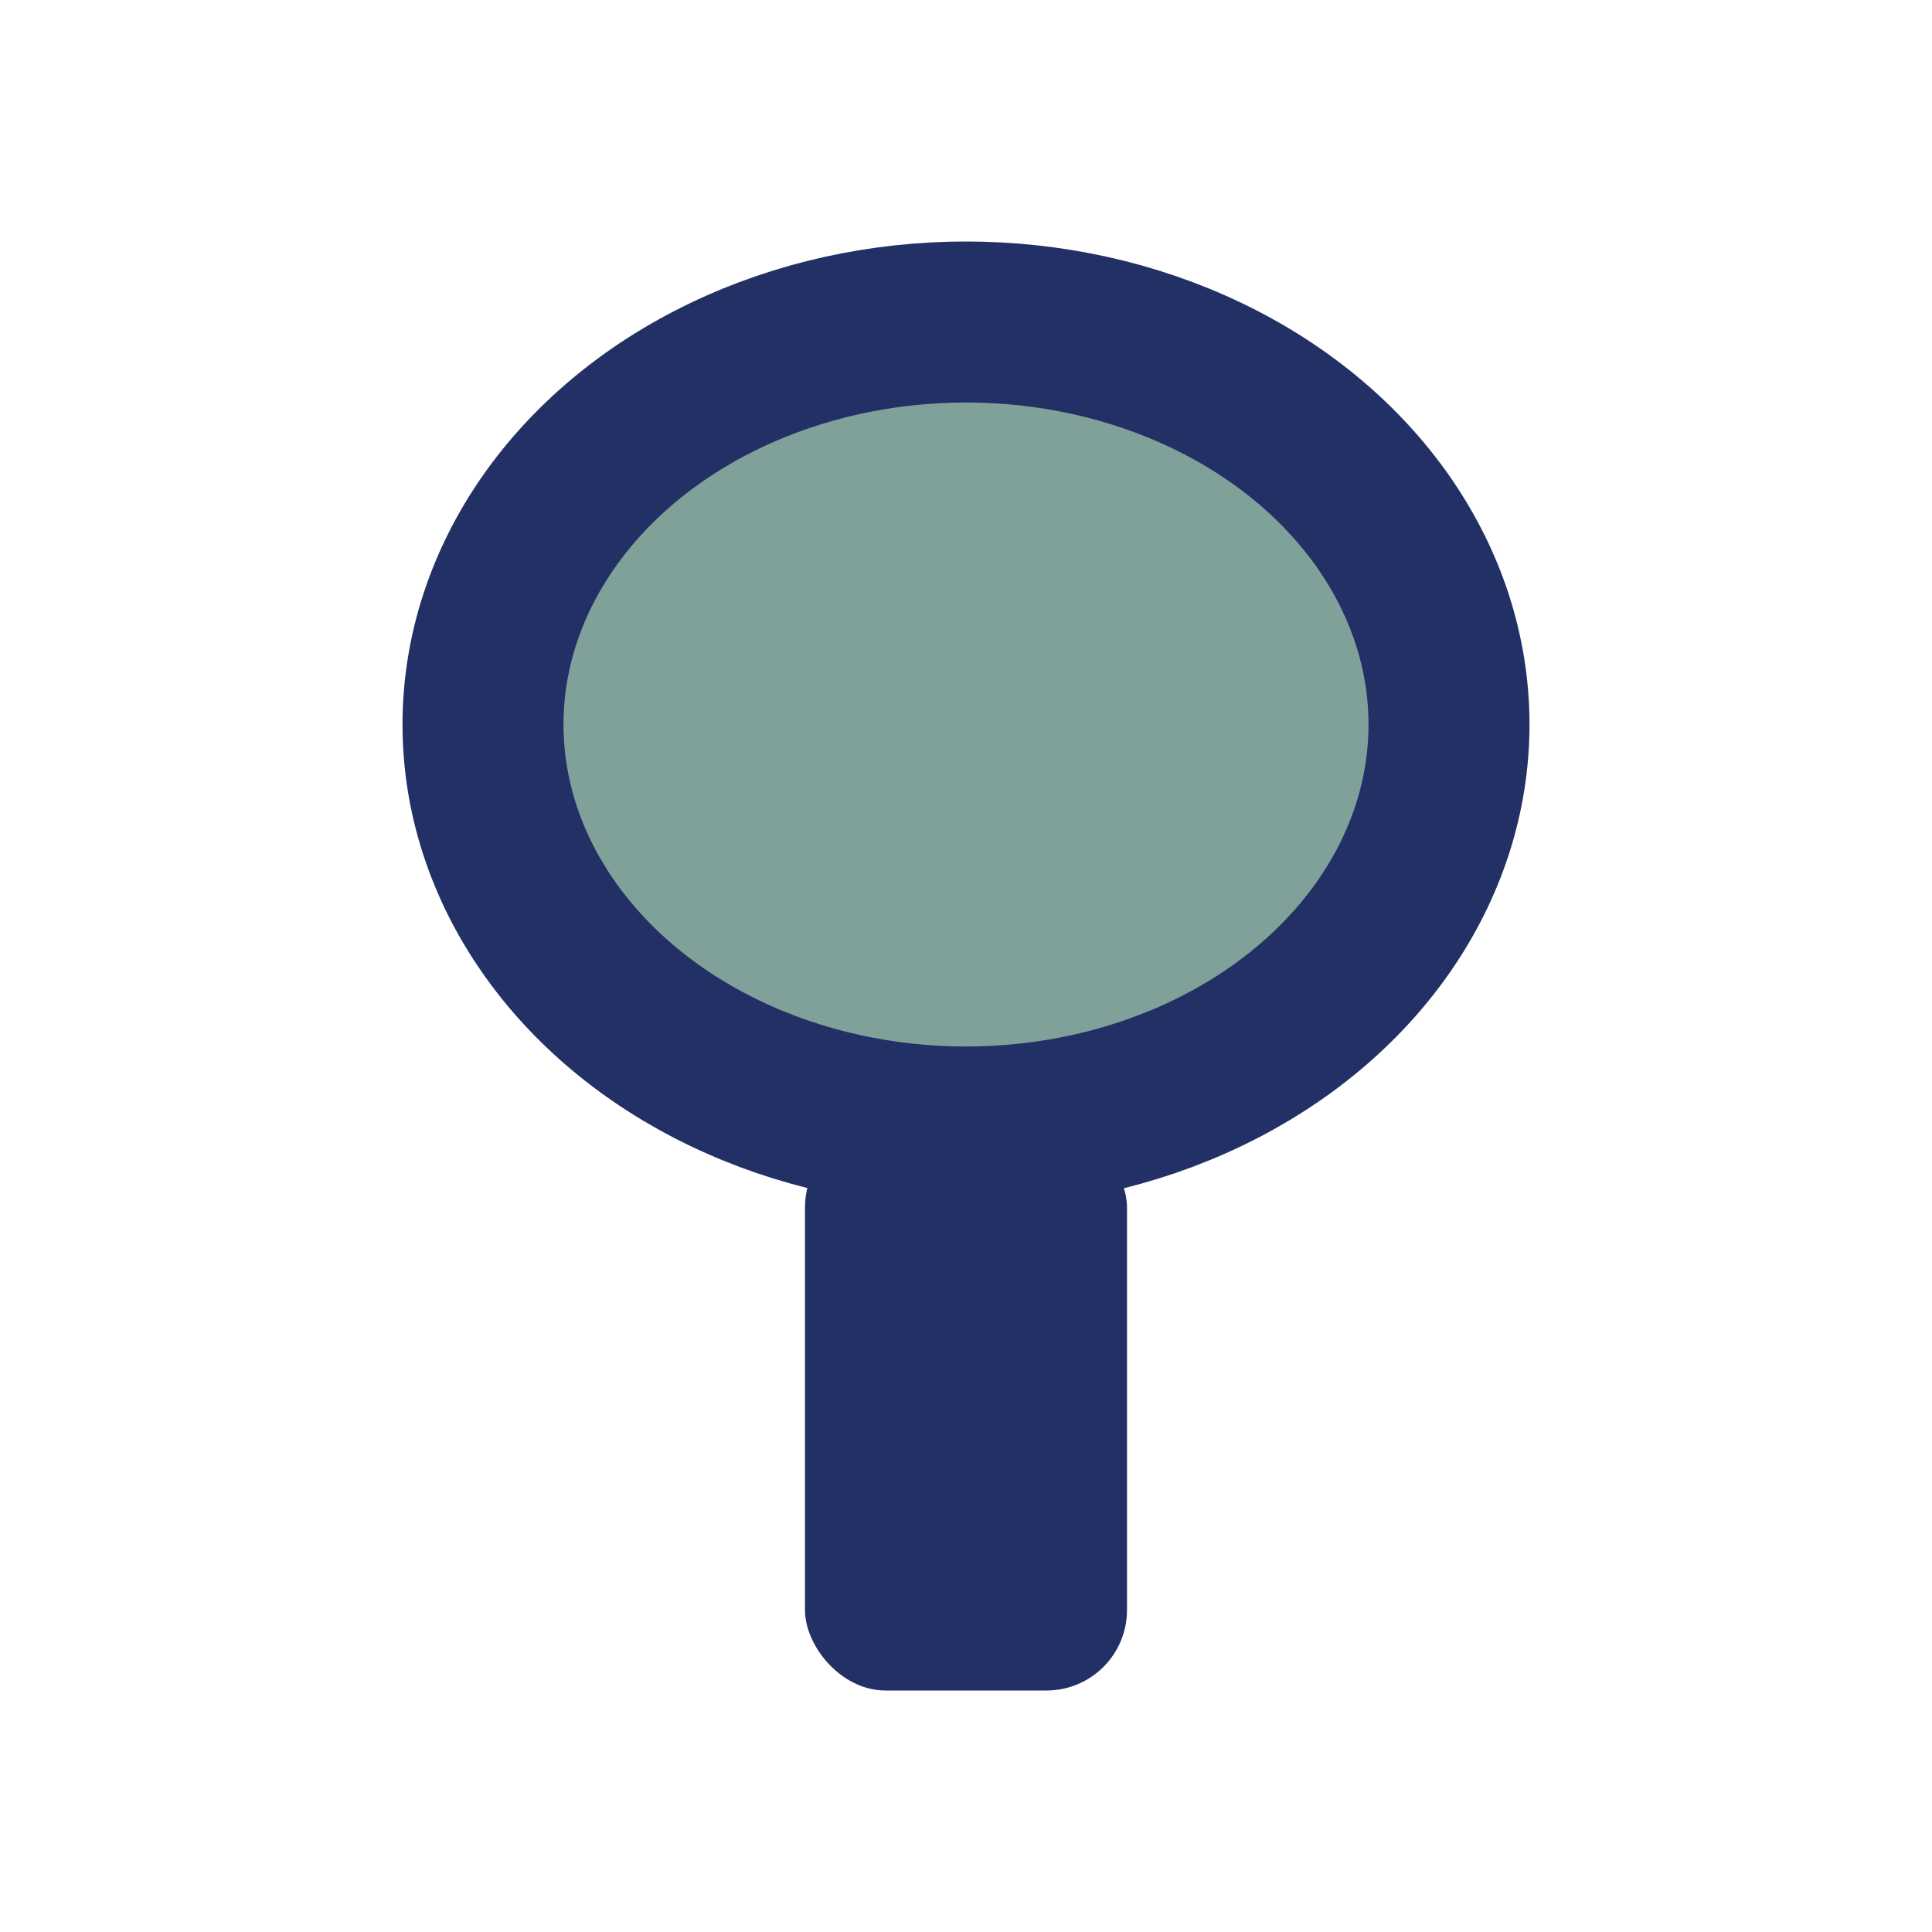 <?xml version="1.0" encoding="UTF-8"?>
<svg xmlns="http://www.w3.org/2000/svg" width="24" height="24" viewBox="0 0 24 24"><ellipse cx="12" cy="9" rx="6" ry="5" fill="#80A19A" stroke="#223065" stroke-width="2"/><rect x="10" y="14" width="4" height="7" rx="1" fill="#223065"/></svg>